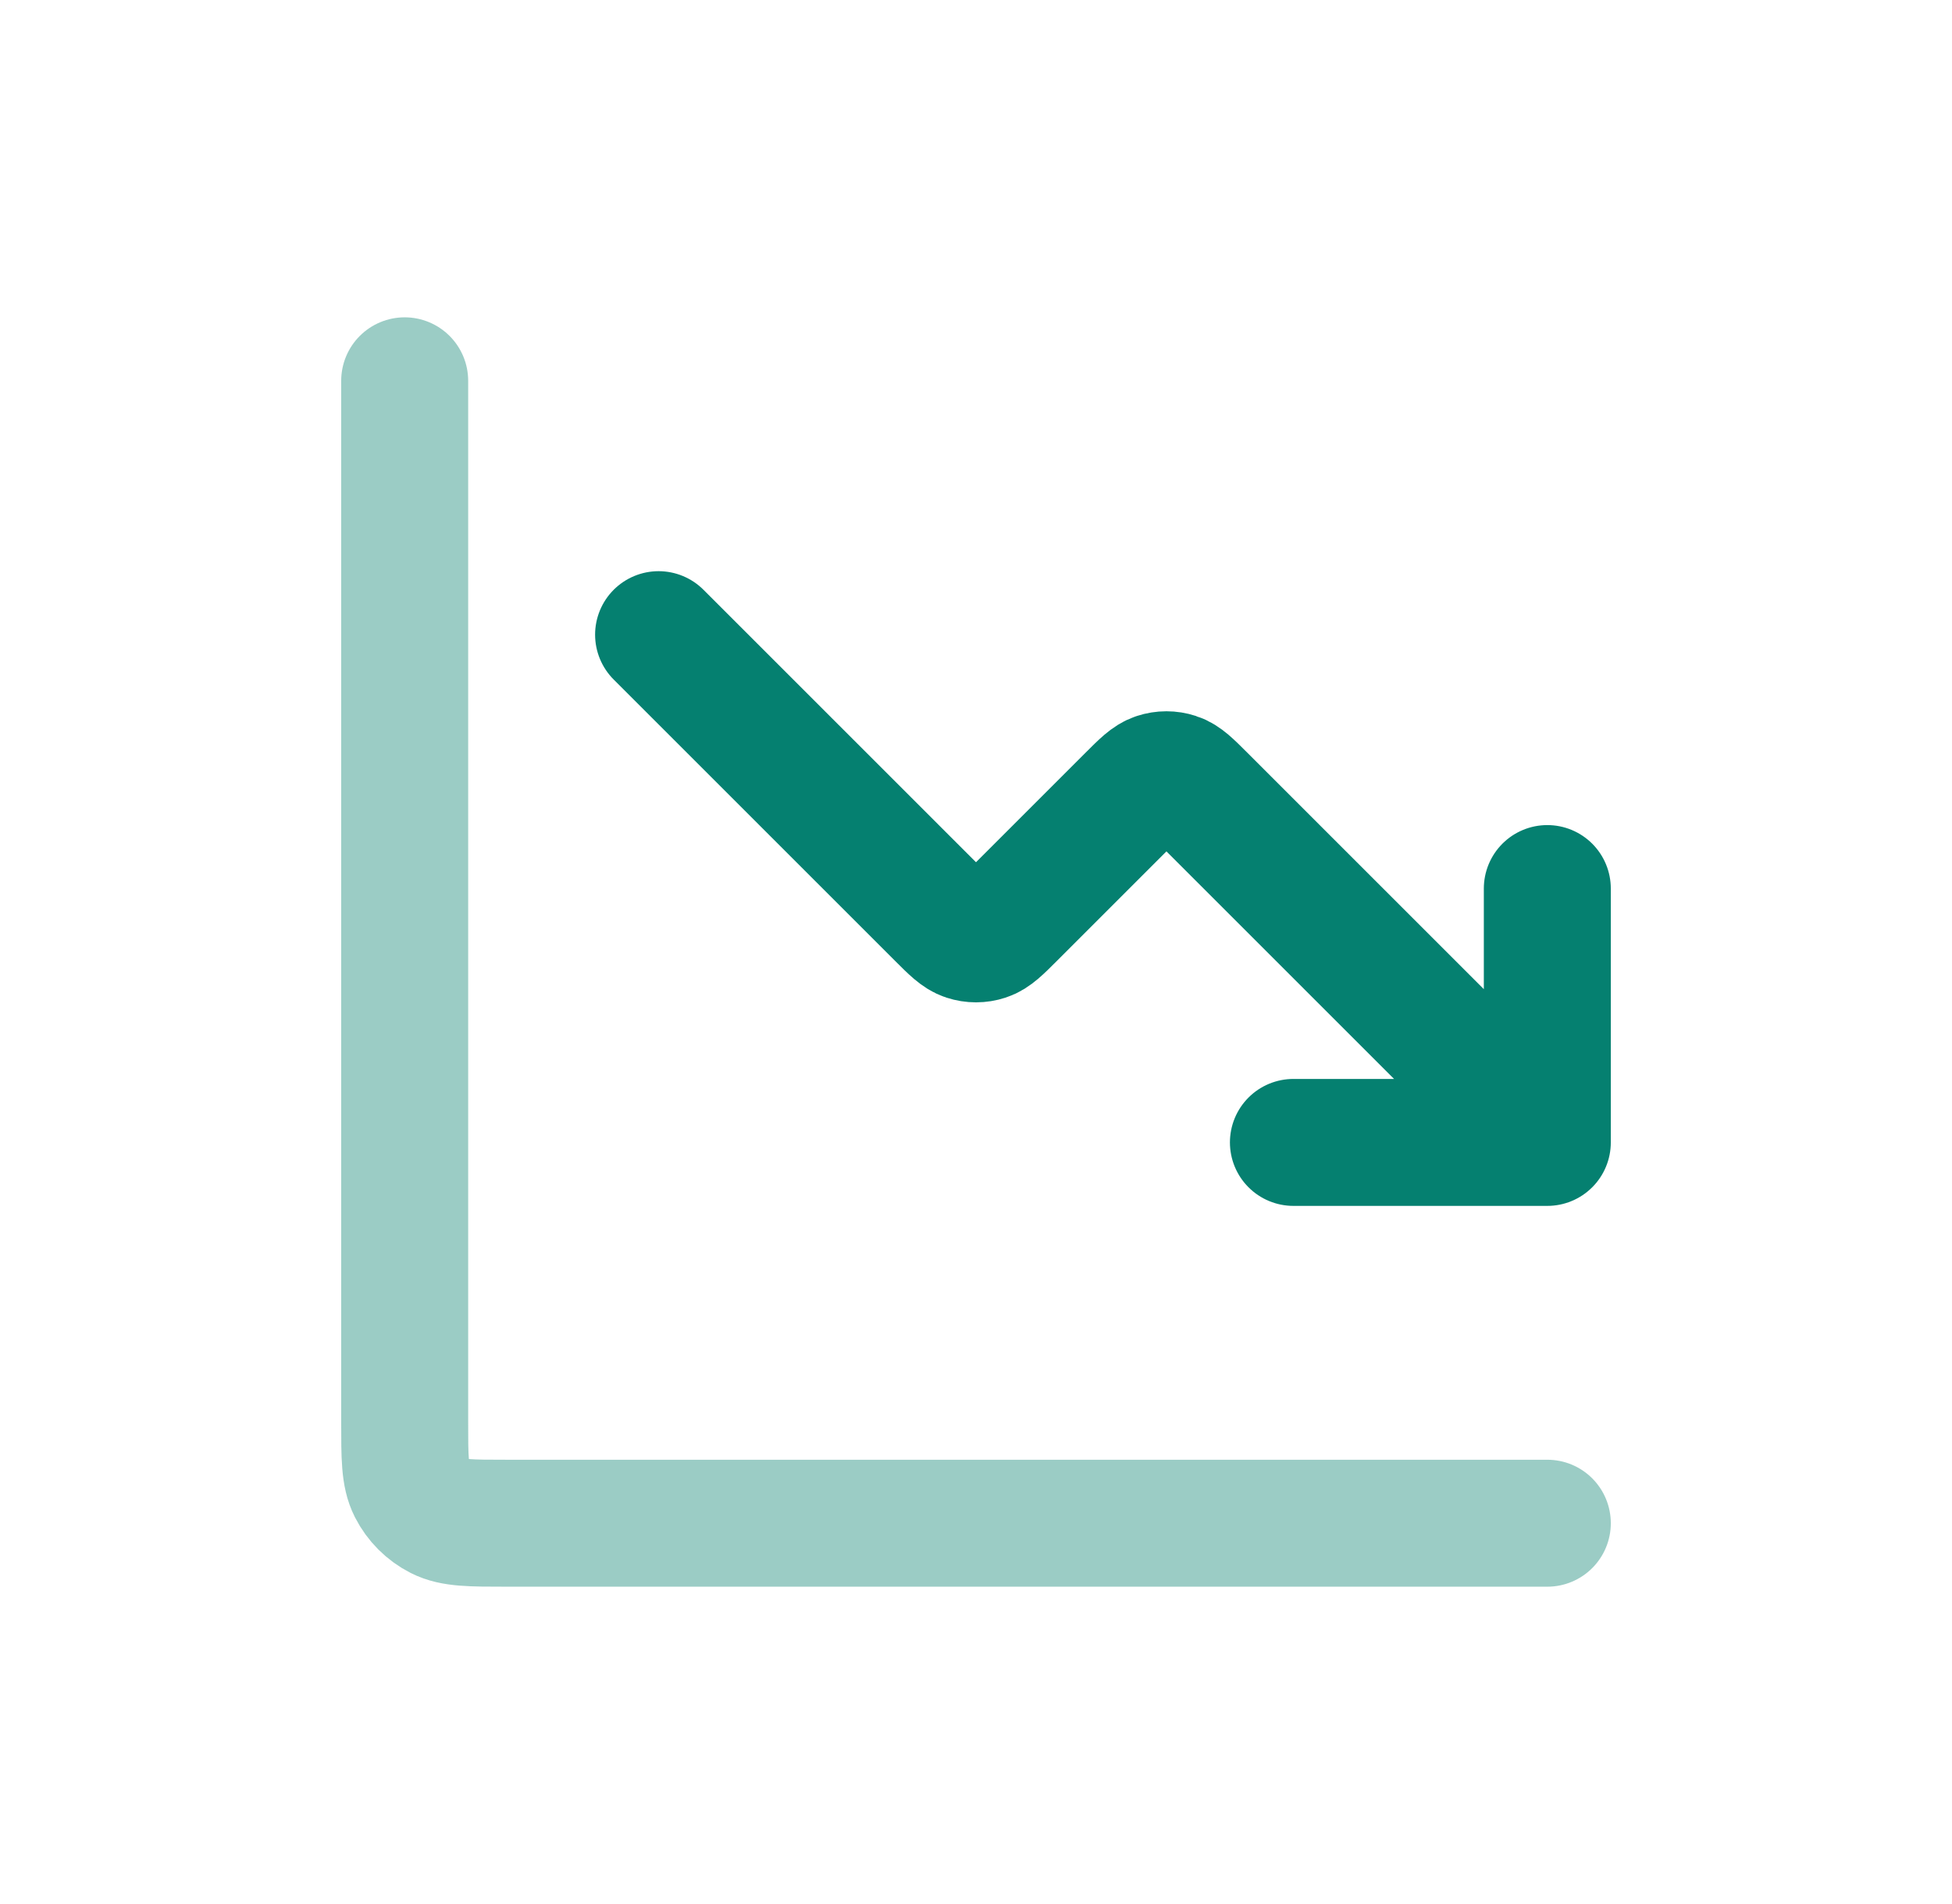 <svg width="41" height="40" viewBox="0 0 41 40" fill="none" xmlns="http://www.w3.org/2000/svg">
<path opacity="0.4" d="M32.5 32H10.633C9.887 32 9.513 32 9.228 31.855C8.977 31.727 8.773 31.523 8.645 31.272C8.5 30.987 8.5 30.613 8.5 29.867V8" stroke="#058070" stroke-width="2.667" stroke-linecap="round" stroke-linejoin="round"/>
<path d="M32.5 24L25.254 16.754C24.99 16.49 24.858 16.358 24.706 16.309C24.572 16.265 24.428 16.265 24.294 16.309C24.142 16.358 24.01 16.49 23.746 16.754L21.254 19.246C20.99 19.51 20.858 19.642 20.706 19.691C20.572 19.735 20.428 19.735 20.294 19.691C20.142 19.642 20.01 19.51 19.746 19.246L13.833 13.333M32.5 24H27.167M32.5 24V18.667" stroke="#058070" stroke-width="2.667" stroke-linecap="round" stroke-linejoin="round"/>
</svg>
